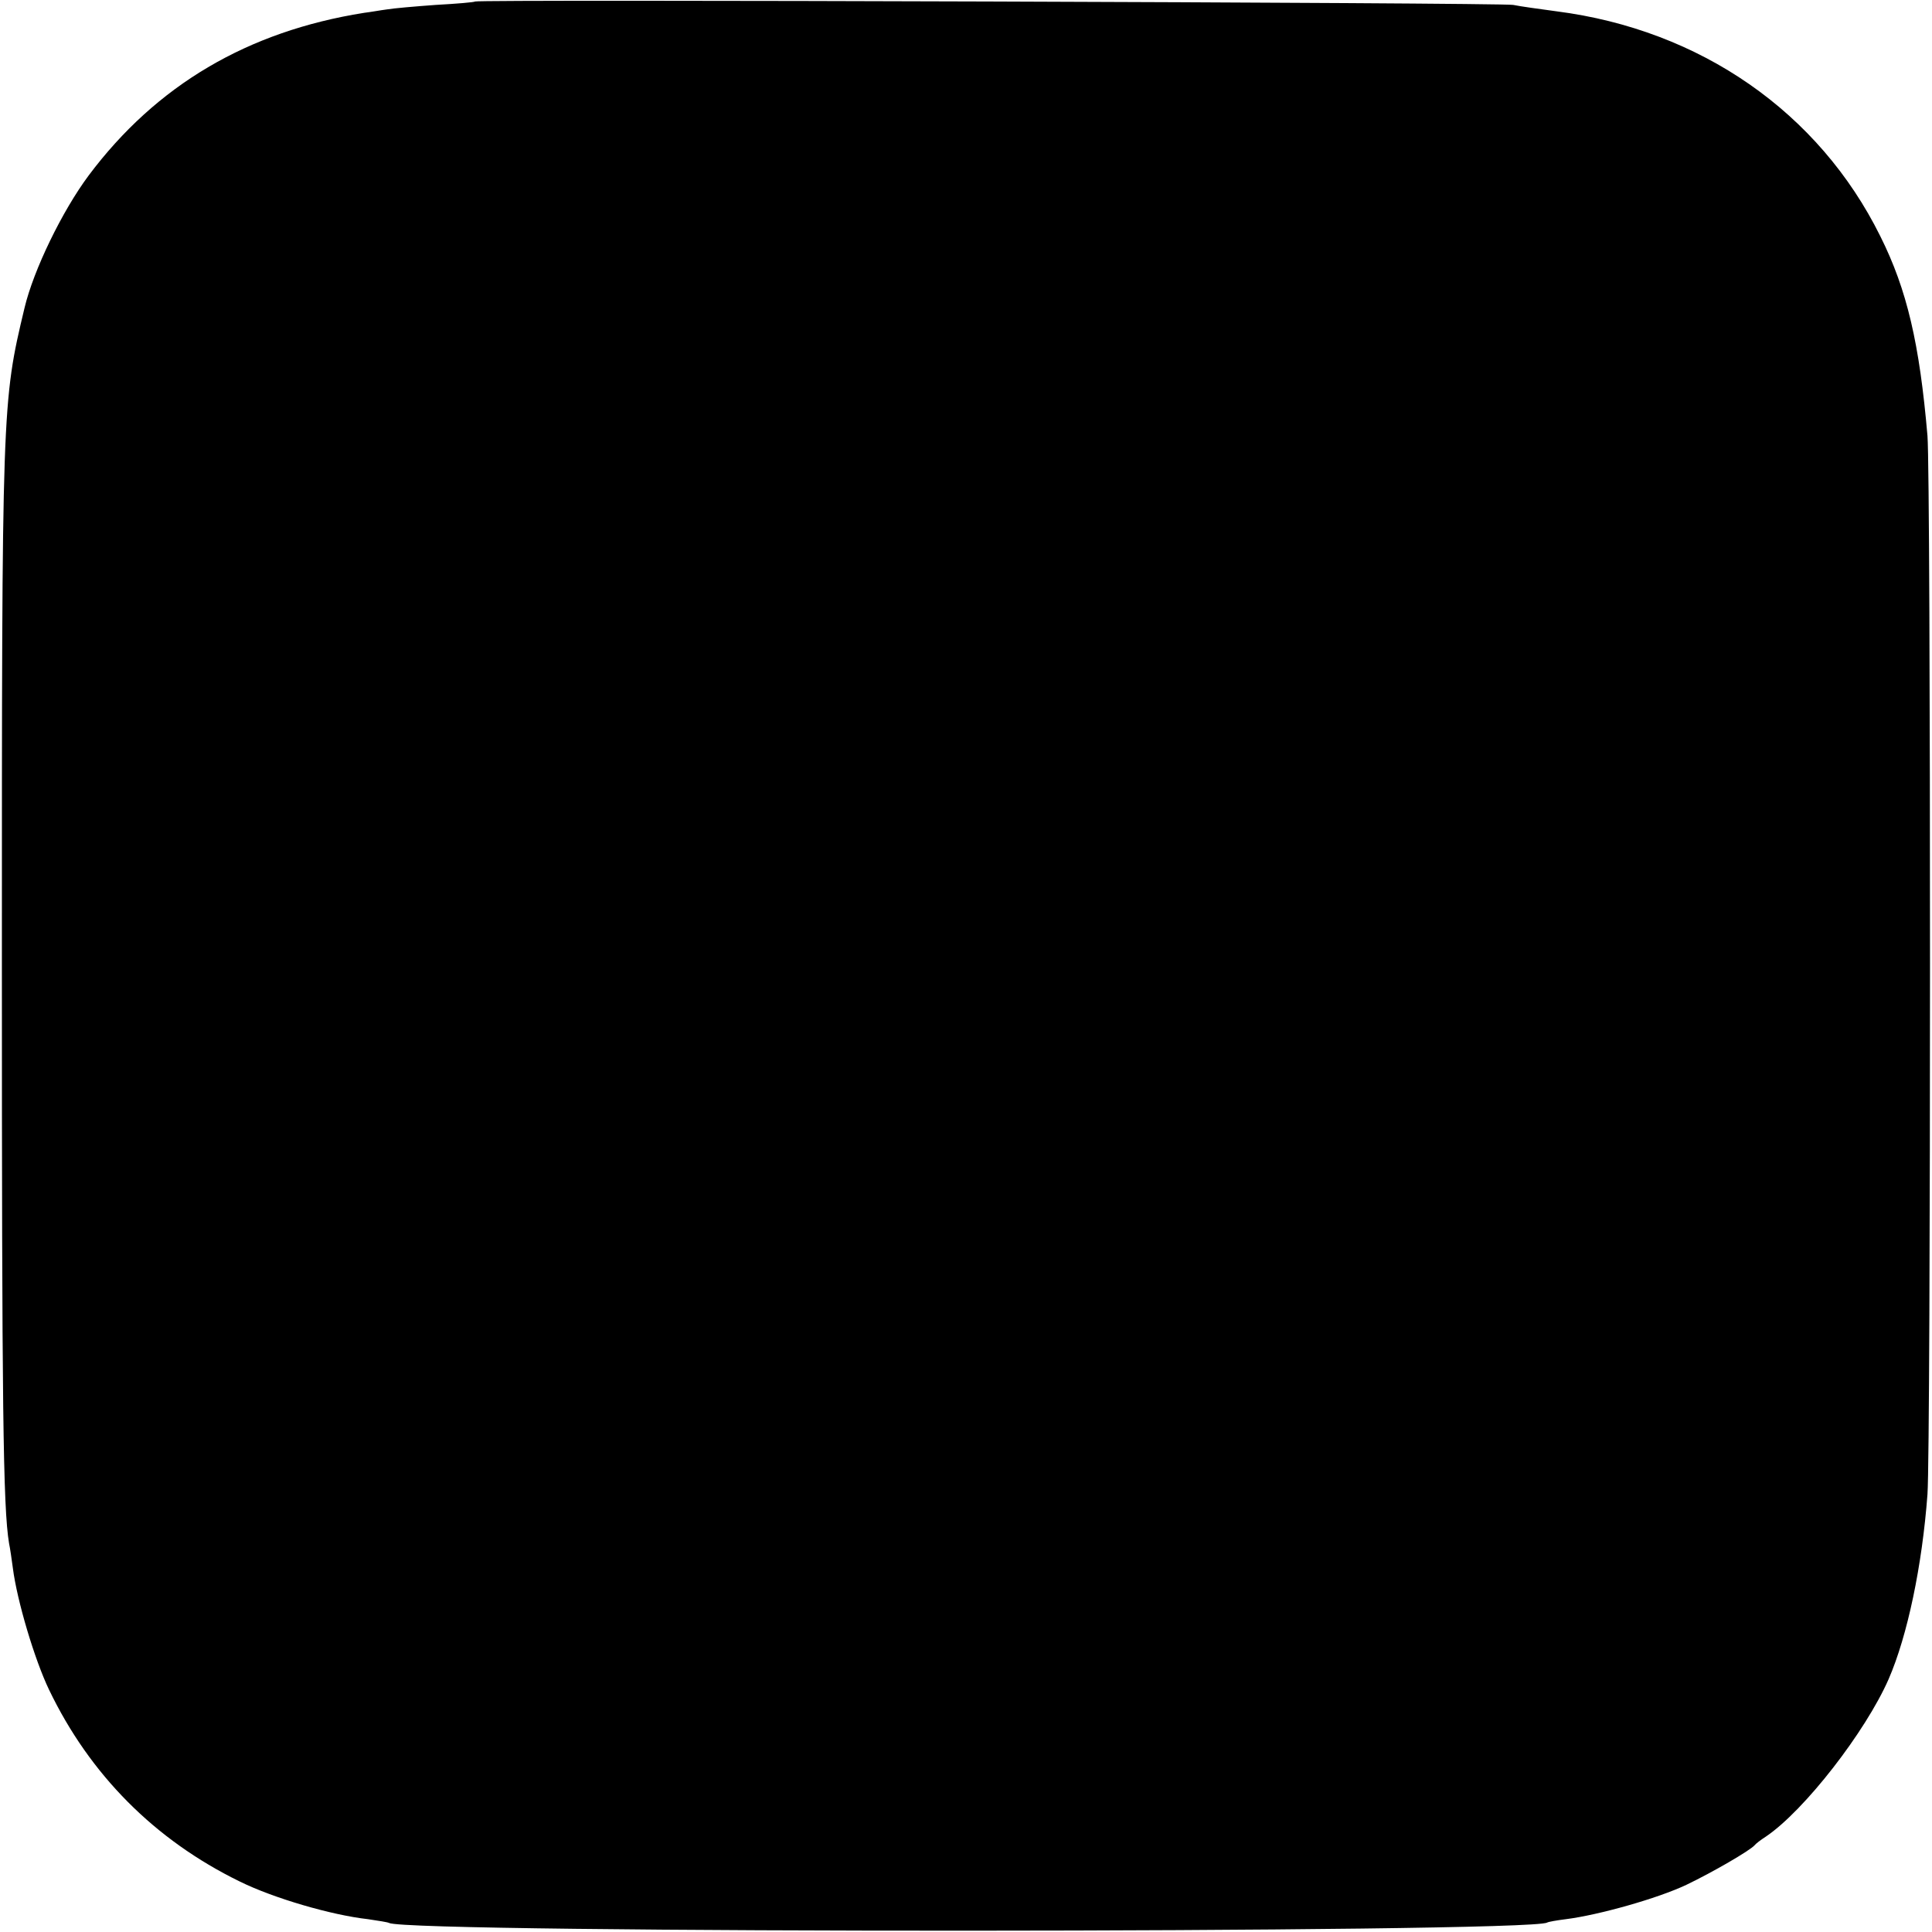 <?xml version="1.0" standalone="no"?>
<!DOCTYPE svg PUBLIC "-//W3C//DTD SVG 20010904//EN"
 "http://www.w3.org/TR/2001/REC-SVG-20010904/DTD/svg10.dtd">
<svg version="1.0" xmlns="http://www.w3.org/2000/svg"
 width="512pt" height="512pt" viewBox="0 0 512 512"
 preserveAspectRatio="xMidYMid meet">
<g transform="translate(0,512) scale(0.1,-0.1)"
fill="#000000" stroke="none">
<path d="M1259 5116 c-2 -2 -49 -6 -104 -9 -55 -4 -113 -9 -130 -12 -16 -2
-43 -7 -60 -9 -309 -49 -551 -192 -730 -431 -70 -94 -146 -250 -170 -351 -60
-251 -60 -256 -60 -1744 0 -1165 3 -1435 19 -1530 3 -14 7 -43 10 -65 11 -87
58 -244 96 -323 108 -225 280 -398 505 -508 89 -44 242 -89 340 -100 27 -4 53
-8 56 -10 49 -28 3023 -27 3069 1 3 2 26 6 50 9 87 11 243 55 319 91 69 33
169 91 181 105 3 4 16 14 30 23 102 69 264 278 325 417 50 115 89 301 103 490
9 128 9 2691 0 2805 -21 244 -54 387 -125 529 -163 329 -477 547 -858 596 -44
6 -96 13 -115 17 -36 6 -2744 15 -2751 9z"/>
</g>
</svg>
